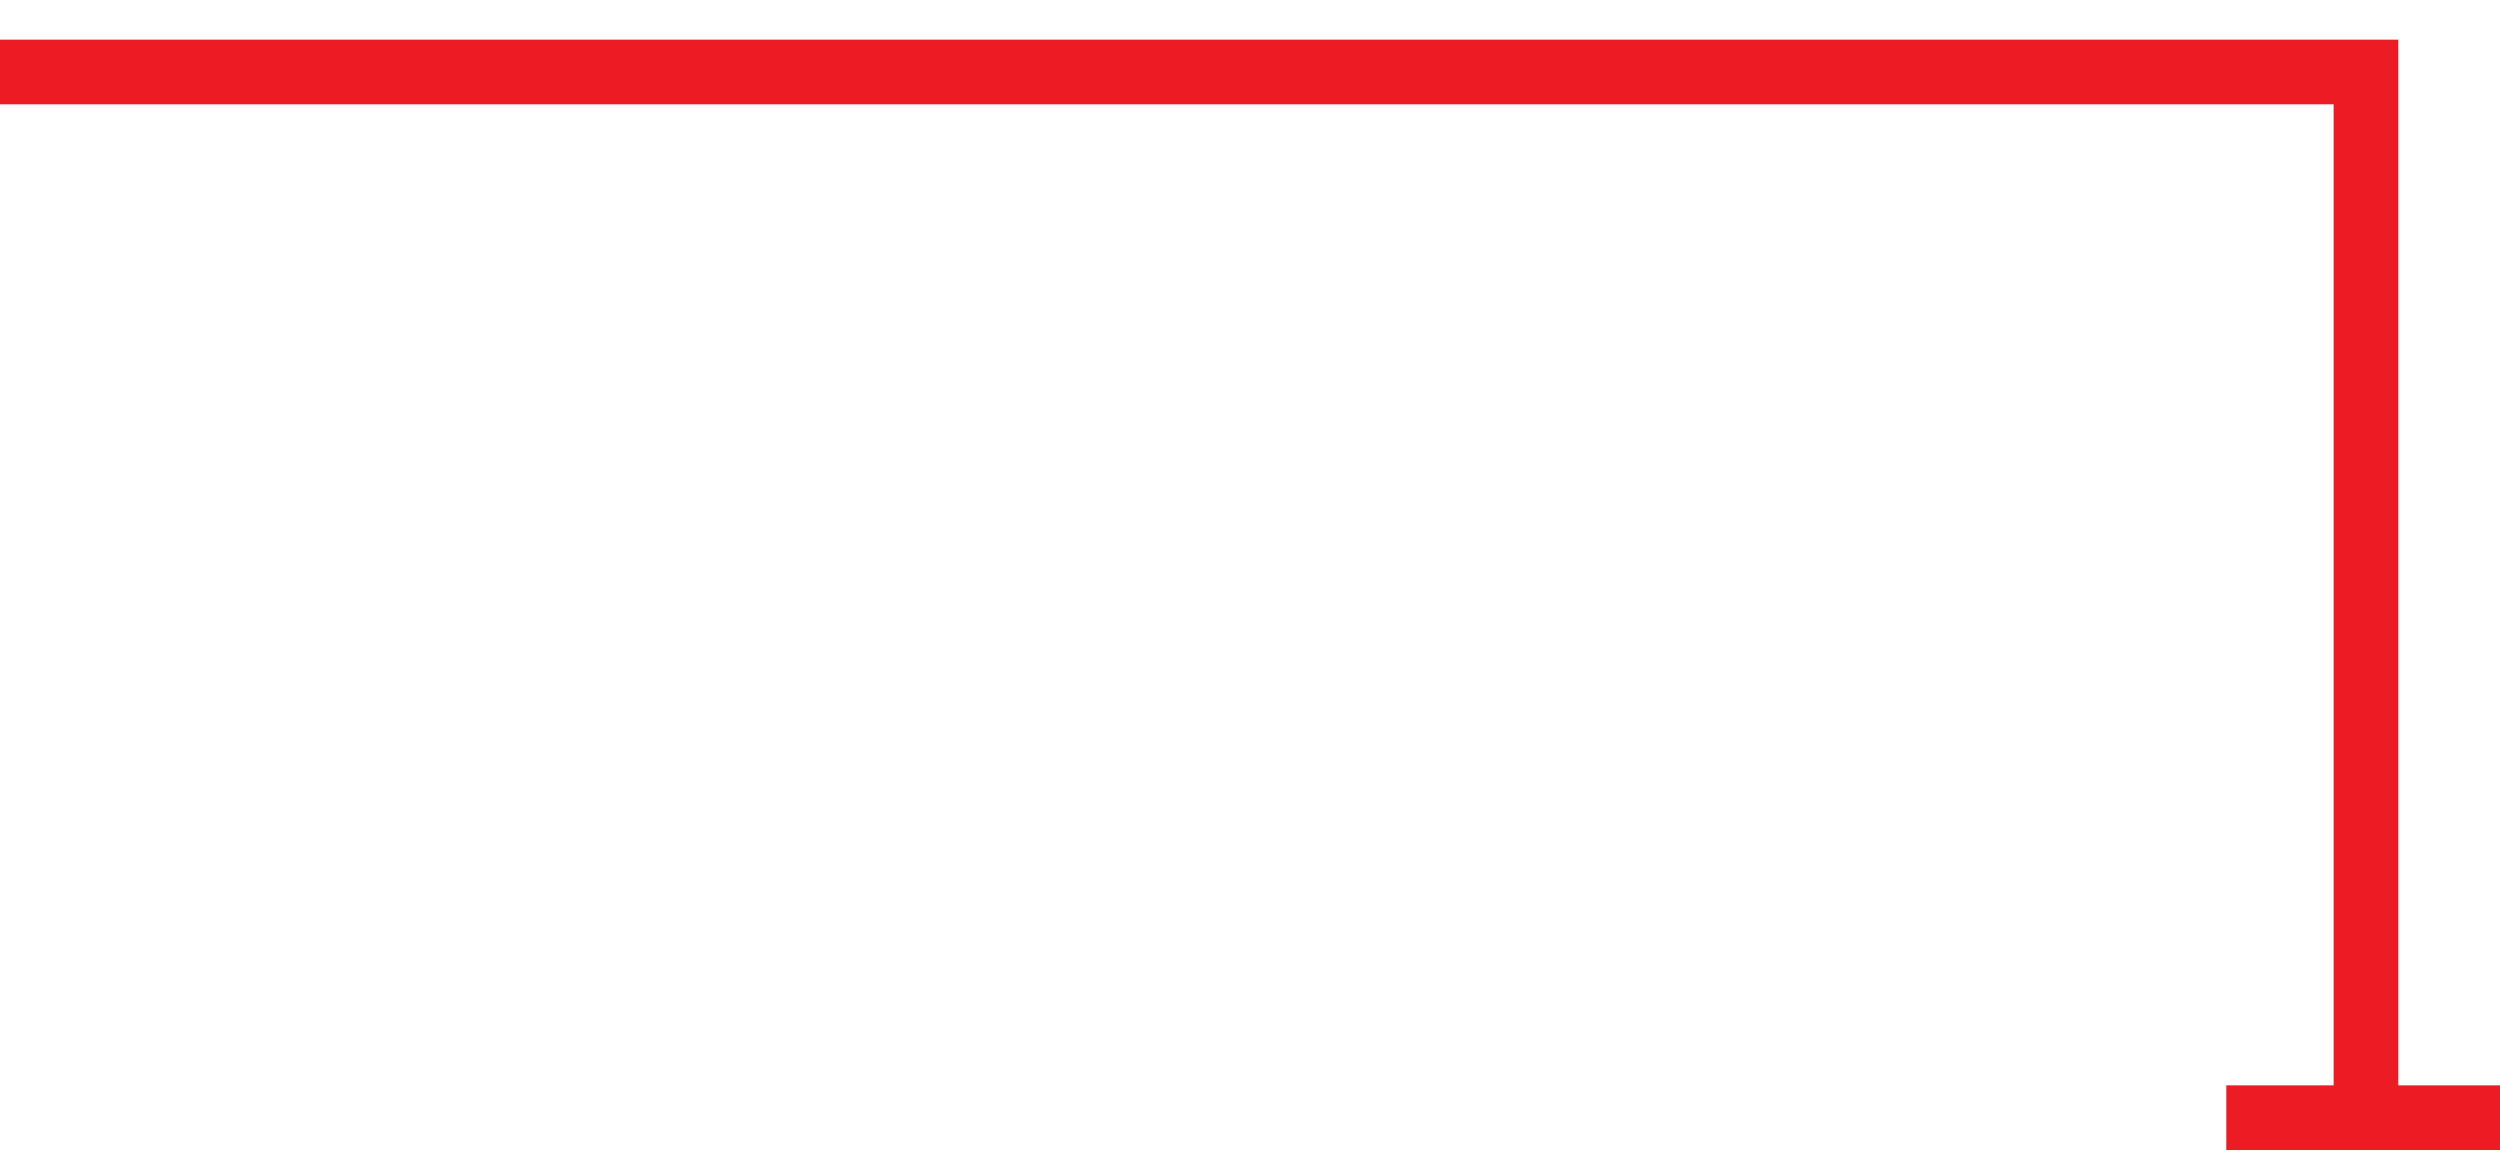 <?xml version="1.0" encoding="utf-8"?>
<!-- Generator: Adobe Illustrator 24.1.2, SVG Export Plug-In . SVG Version: 6.00 Build 0)  -->
<svg version="1.1" id="Layer_1" xmlns="http://www.w3.org/2000/svg" xmlns:xlink="http://www.w3.org/1999/xlink" x="0px" y="0px"
	 viewBox="0 0 58 27" style="enable-background:new 0 0 58 27;" xml:space="preserve">
<style type="text/css">
	.st0{fill:none;stroke:#EC1C24;stroke-width:1.5;stroke-miterlimit:10;}
</style>
<polyline class="st0" points="54.89,25.72 54.89,1.67 -0.22,1.67 "/>
<line class="st0" x1="51.65" y1="25.93" x2="58.14" y2="25.93"/>
</svg>
